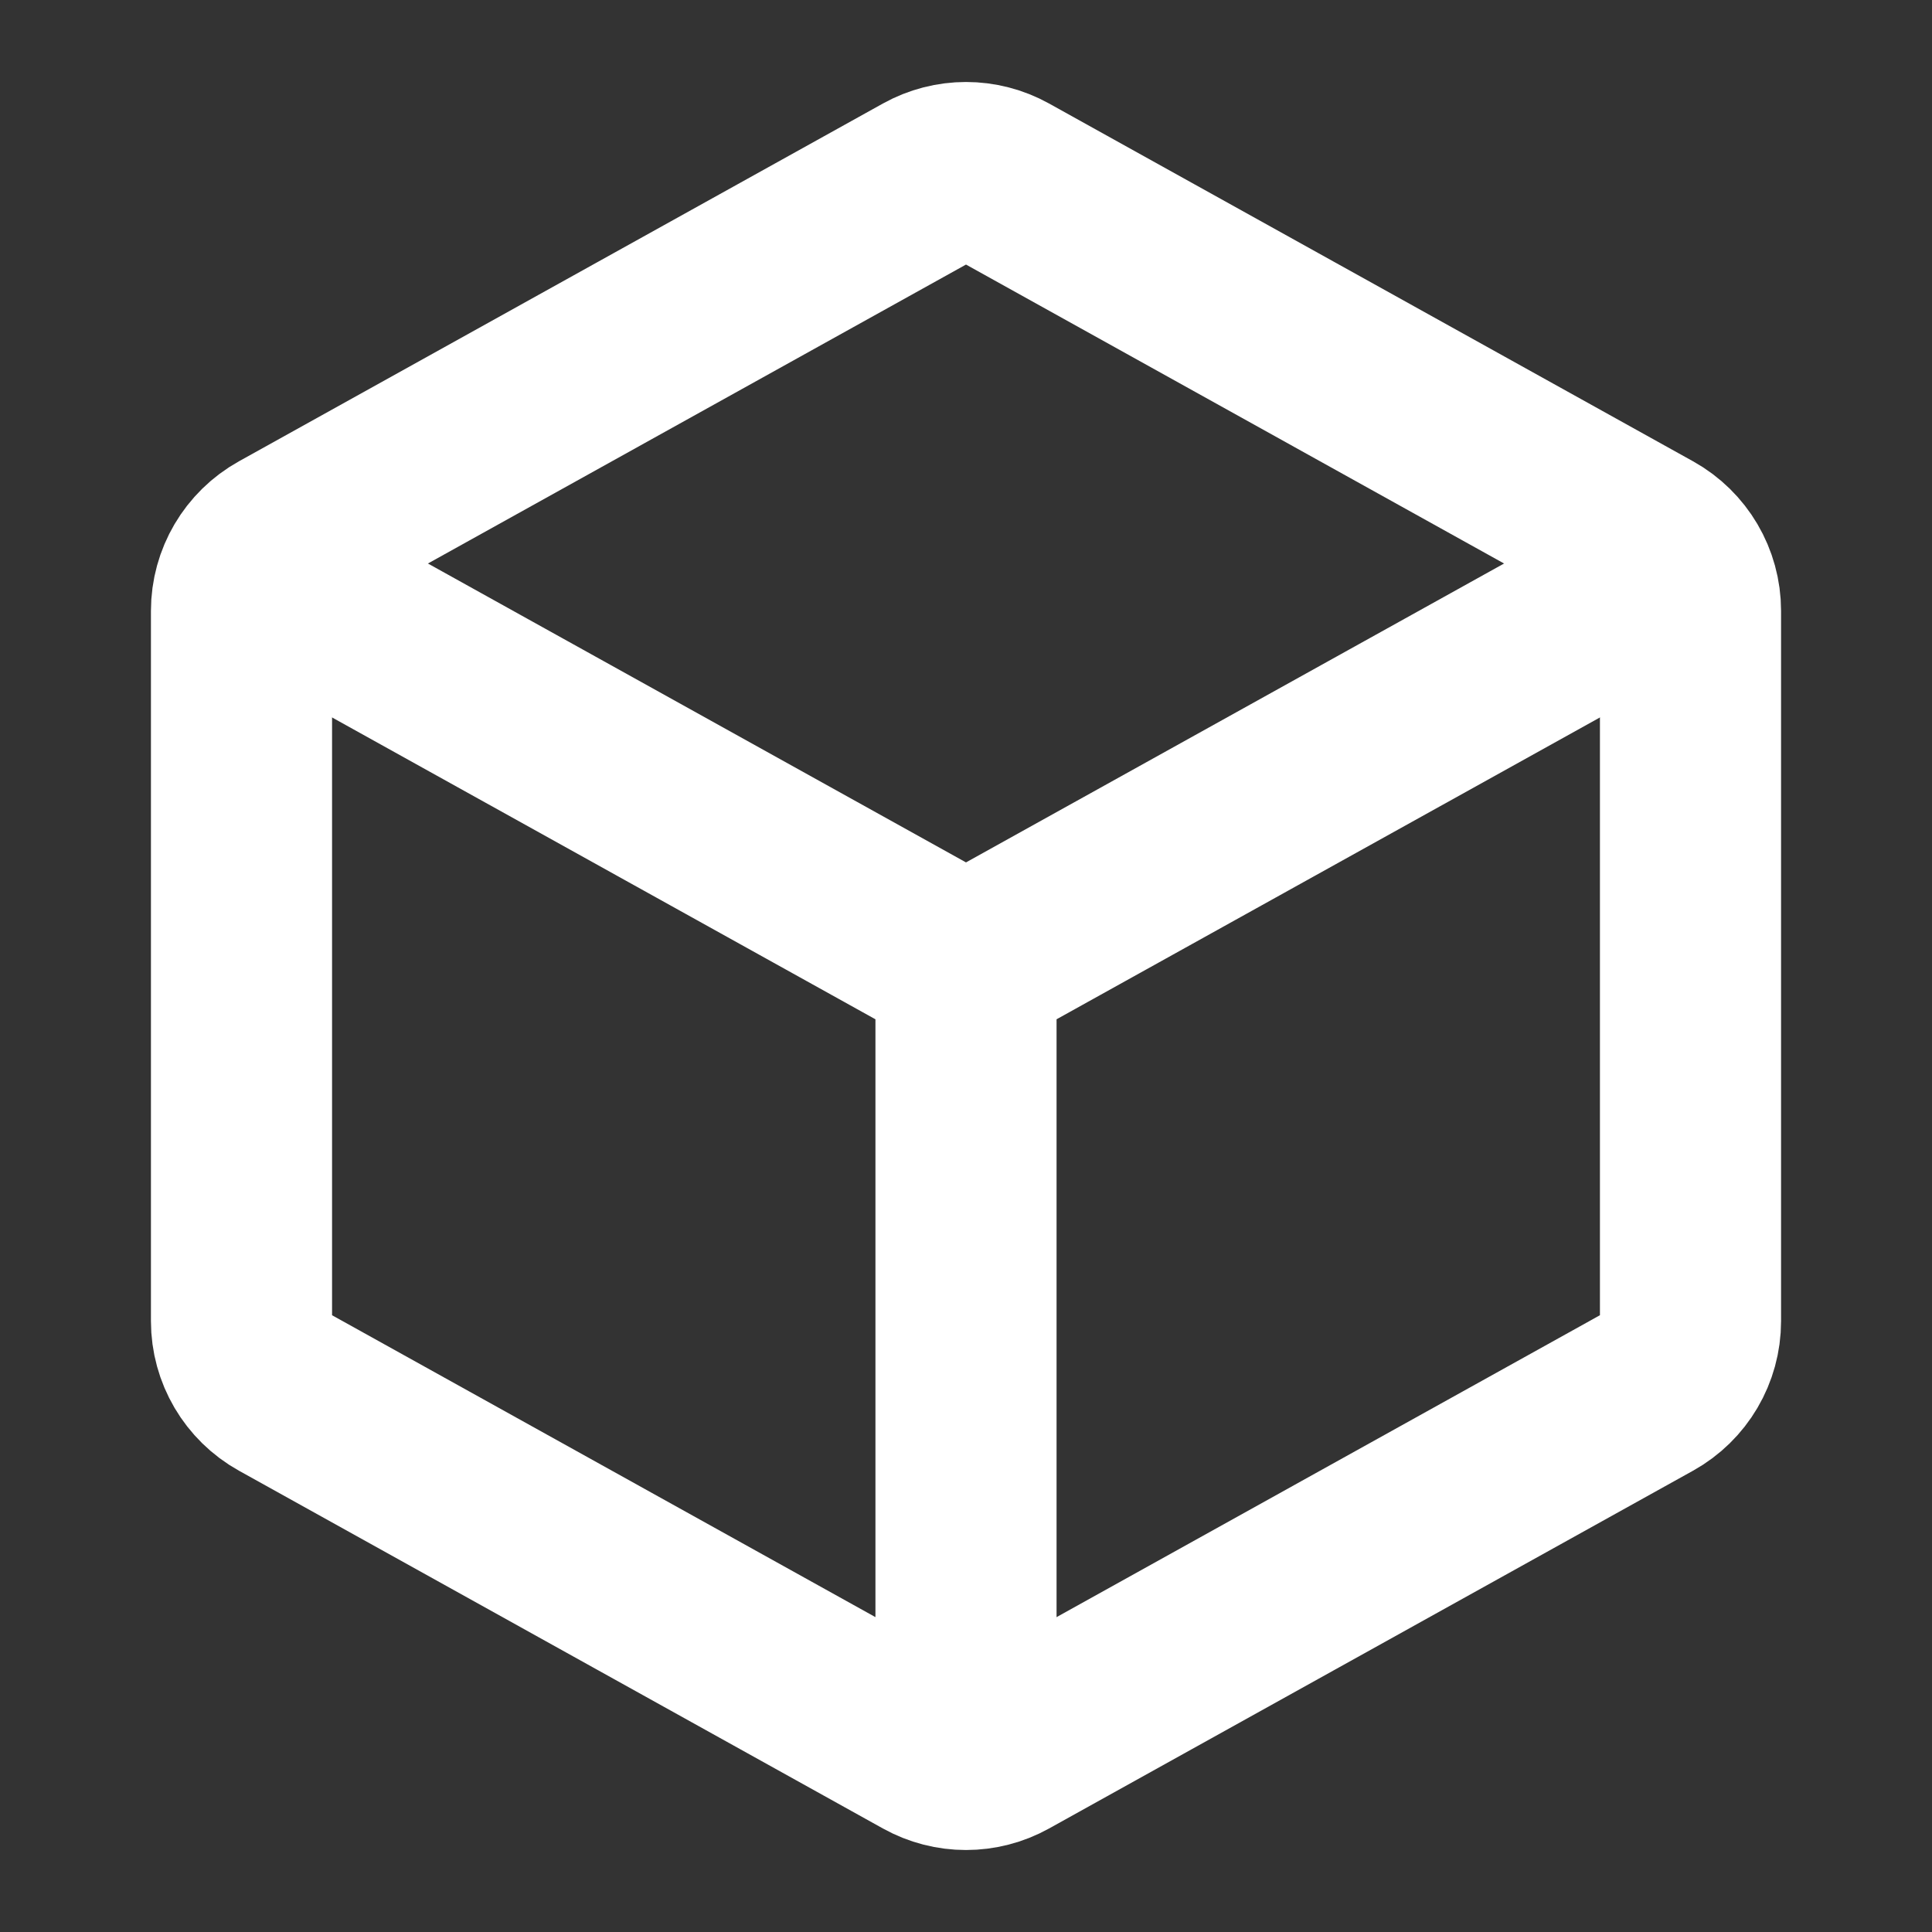 <svg width="16" height="16" viewBox="0 0 16 16" fill="none" xmlns="http://www.w3.org/2000/svg">
<rect x="0" y="0" width="16" height="16" fill="#333333" stroke="none"/>
<path d="M2.343 4.476L7.676 1.513C7.878 1.401 8.122 1.401 8.324 1.513L13.657 4.476C13.869 4.594 14 4.817 14 5.059V10.941C14 11.183 13.869 11.406 13.657 11.524L8.324 14.487C8.122 14.599 7.878 14.599 7.676 14.487L2.343 11.524C2.131 11.406 2 11.183 2 10.941V5.059C2 4.817 2.131 4.594 2.343 4.476Z" stroke="white" stroke-width="1.5" stroke-linecap="round" stroke-linejoin="round"/>
<path d="M8 14.333V8M8 8L13.667 4.852M8 8L2.333 4.852" stroke="white" stroke-width="1.5" stroke-linecap="round" stroke-linejoin="round"/>
</svg>
